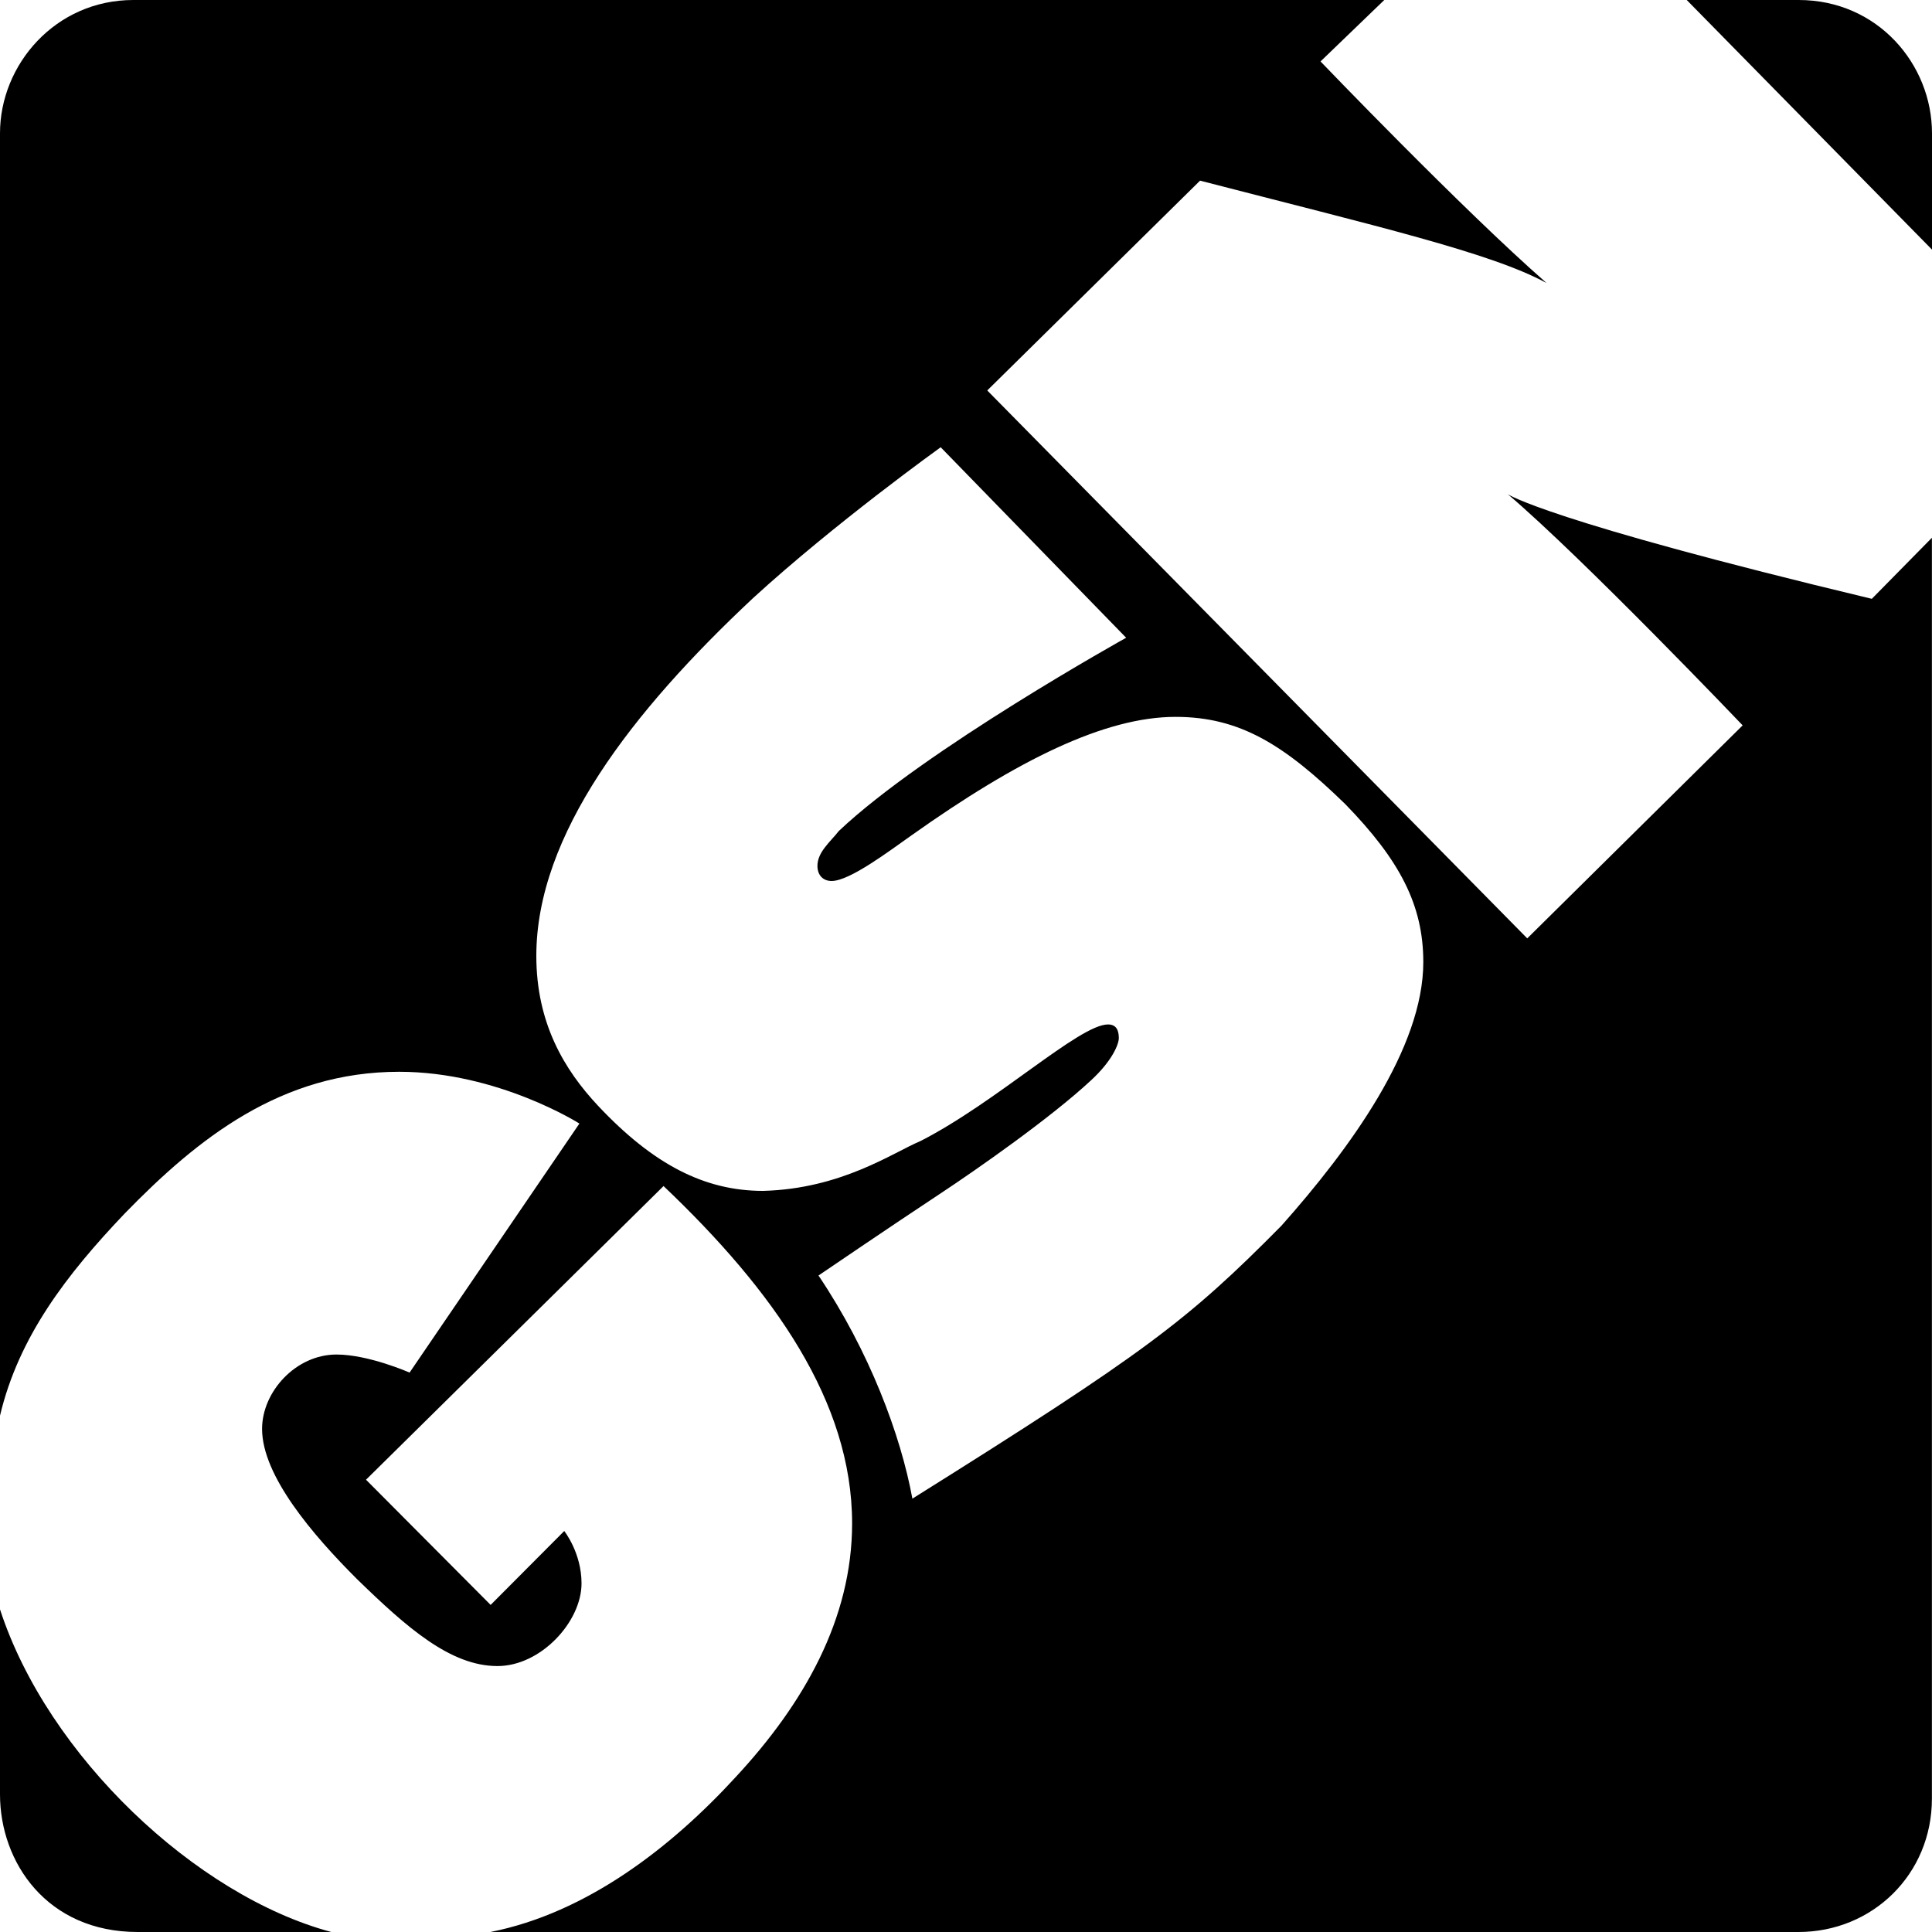 <svg height="20" width="20" xmlns="http://www.w3.org/2000/svg"><path d="M1.38 0C.575 0 0 .667 0 1.38v13.275c.193-.815.688-1.46 1.292-2.094.755-.776 1.618-1.466 2.84-1.466 1.023 0 1.866.536 1.866.536L4.24 14.209s-.423-.187-.757-.187c-.42 0-.77.384-.77.77 0 .485.526 1.099.983 1.555.518.504.968.9 1.454.9.448 0 .87-.458.87-.856 0-.317-.179-.542-.179-.542l-.762.765-1.29-1.296 3.08-3.04c1.143 1.087 1.952 2.233 1.952 3.492 0 .99-.5 1.867-1.205 2.626-.666.726-1.54 1.406-2.539 1.604h13.541c.765 0 1.381-.597 1.381-1.38V5.567l-.622.632c-3.38-.81-3.768-1.083-3.768-1.083.79.673 2.431 2.393 2.431 2.393L15.81 9.714l-5.59-5.672 2.203-2.172c1.817.47 3.013.746 3.587 1.06-.873-.764-2.34-2.294-2.34-2.294L14.33 0zm16.081 0L20 2.584V1.38C20 .665 19.437 0 18.62 0zM9.738 4.63l1.92 1.972s-2.084 1.158-2.974 2c-.086.11-.222.218-.222.361 0 .101.062.157.147.157.187 0 .596-.31.829-.474 1.094-.776 1.997-1.225 2.731-1.225.668 0 1.127.29 1.758.904.565.581.807 1.046.807 1.634 0 .891-.758 1.93-1.47 2.731-.974.984-1.407 1.313-3.819 2.824-.121-.659-.445-1.526-.972-2.31 0 0 .762-.519 1.264-.85.373-.247 1.138-.78 1.56-1.173.218-.202.285-.372.285-.435 0-.08-.026-.141-.112-.141-.296 0-1.156.807-1.943 1.208-.283.118-.815.494-1.628.515-.604 0-1.135-.272-1.707-.88-.35-.373-.64-.856-.64-1.553 0-1.252.988-2.528 2.243-3.703.852-.78 1.943-1.562 1.943-1.562zM0 16.66v1.915C0 19.28.487 20 1.425 20H3.43C2.028 19.625.493 18.176 0 16.66z"/></svg>